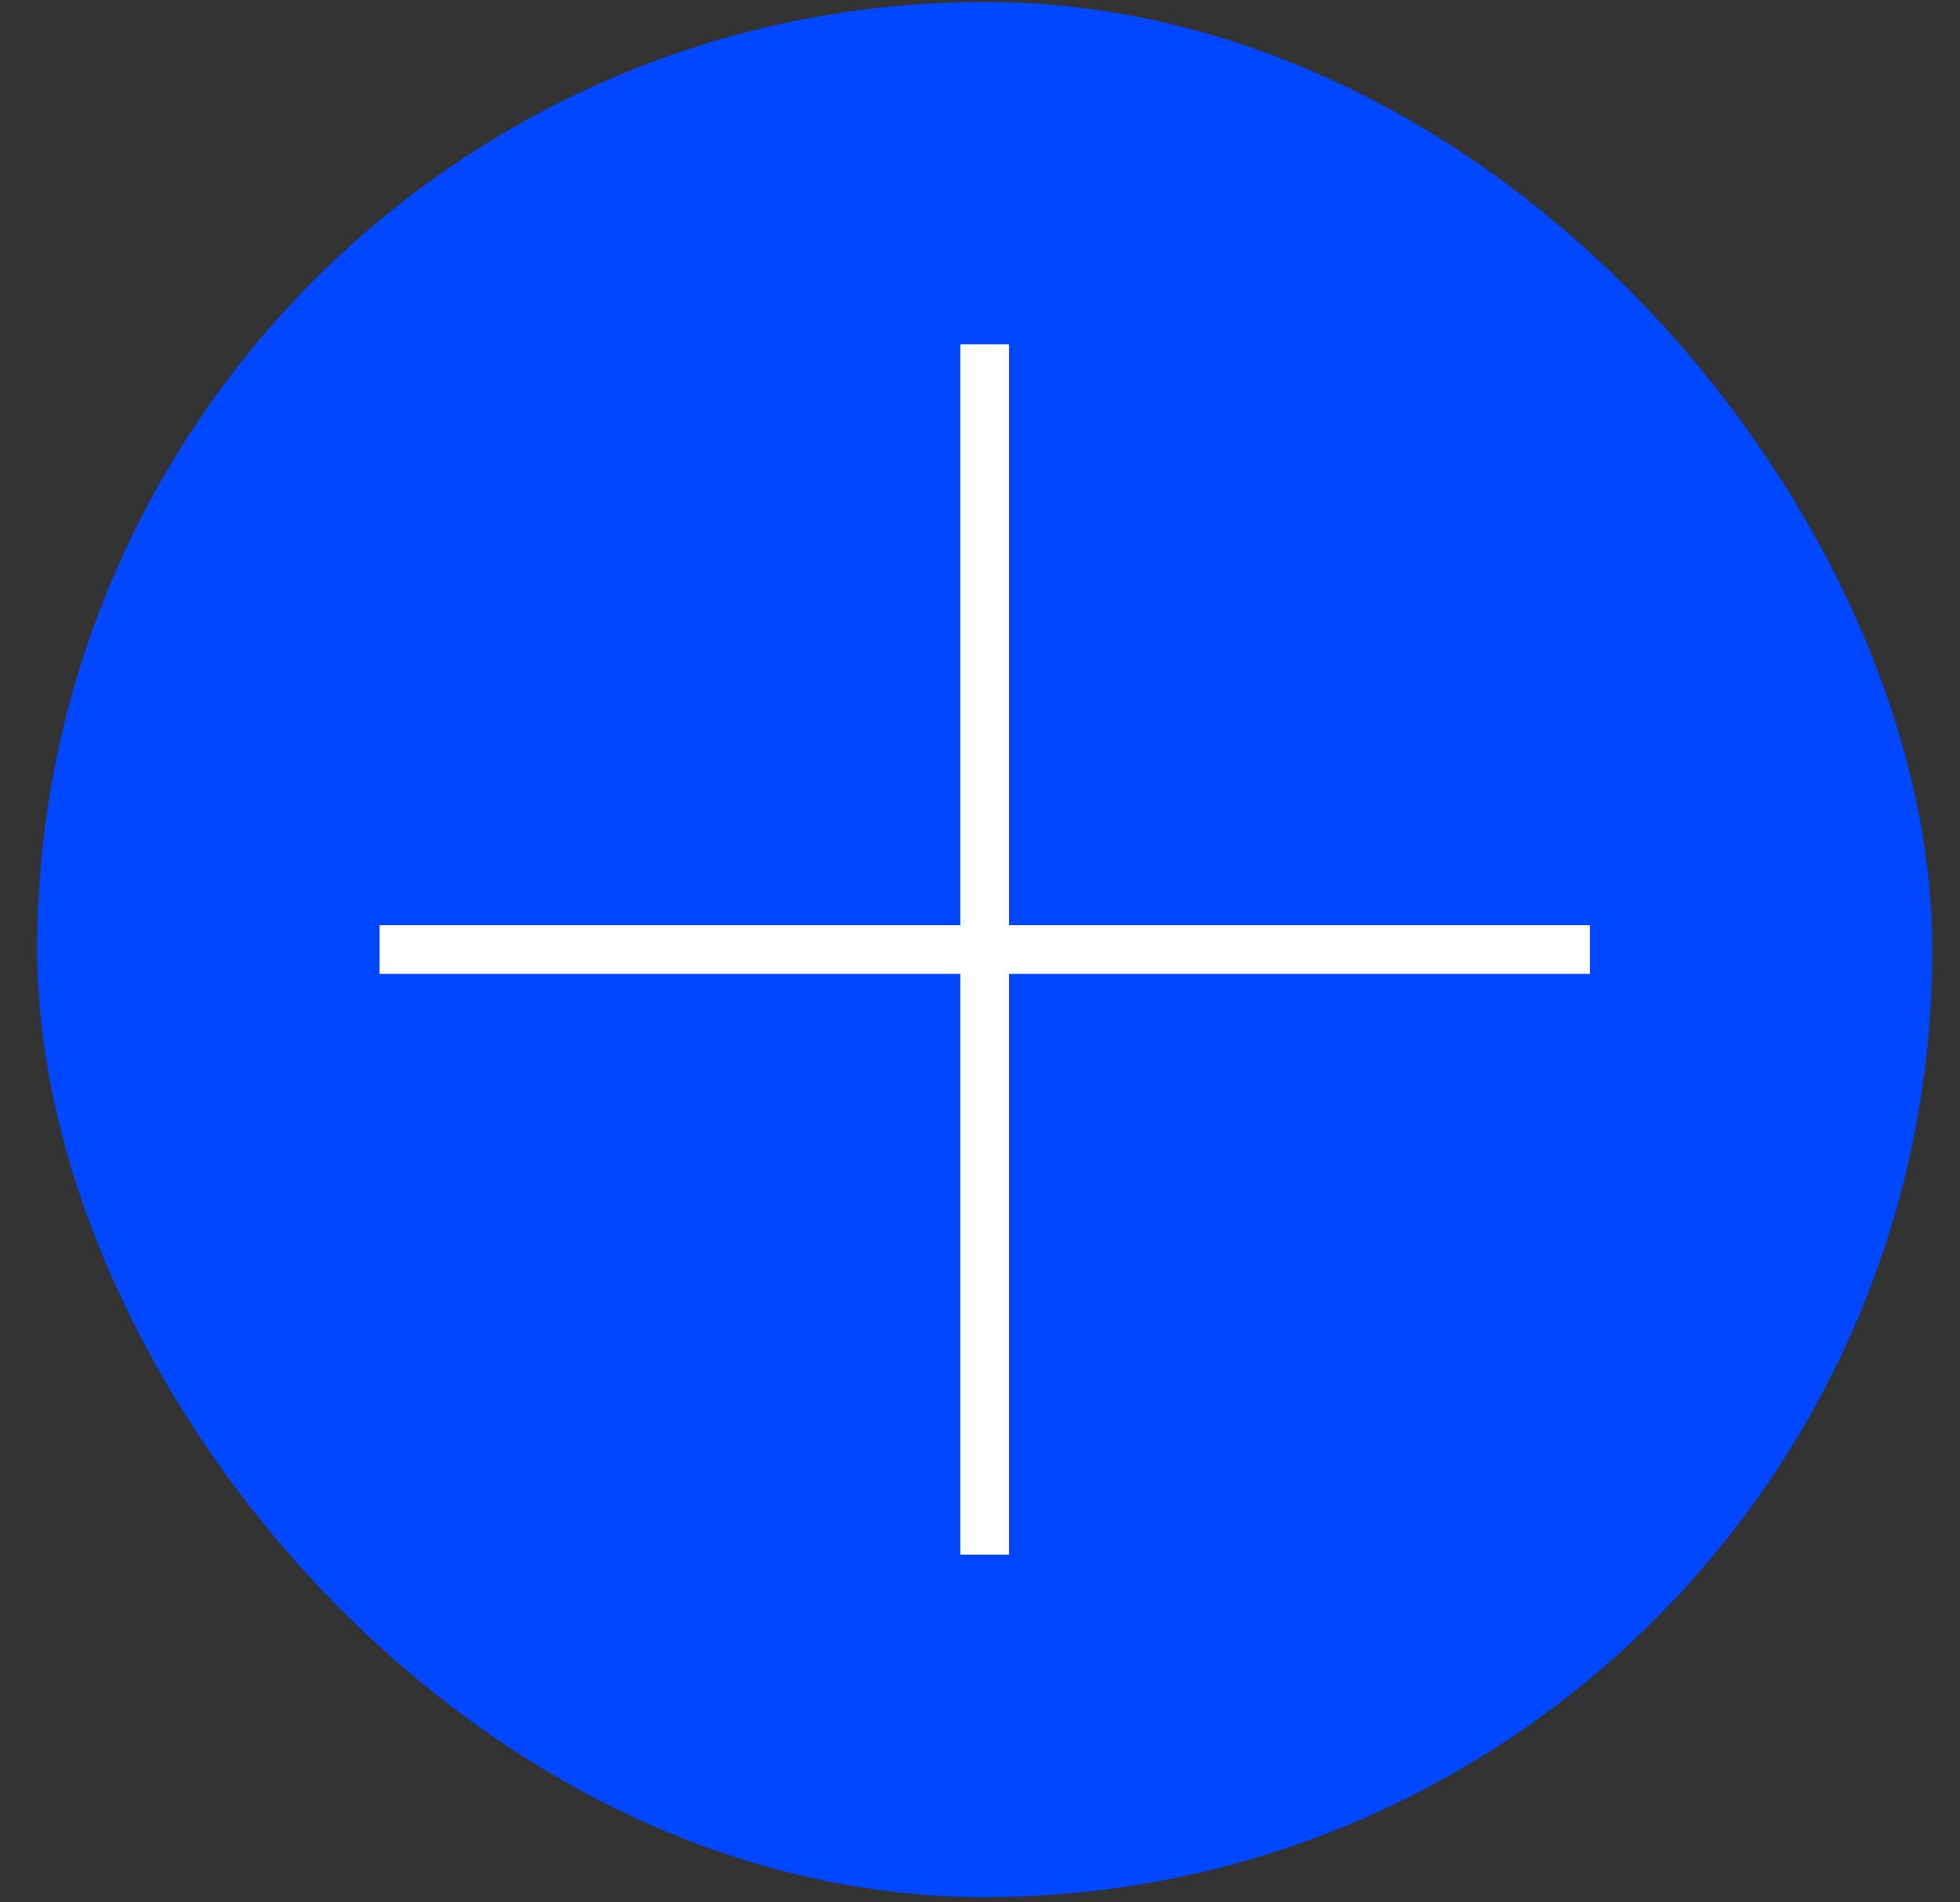 <svg width="34" height="33" viewBox="0 0 34 33" fill="none" xmlns="http://www.w3.org/2000/svg">
<rect x="0" y="0" width="34" height="33" fill="#333333" stroke="none"/>
<rect x="0.645" y="0.034" width="32.874" height="32.874" rx="16.437" fill="#0047FF"/>
<path d="M17.081 5.973L17.081 26.969" stroke="white" stroke-width="0.845"/>
<path d="M27.58 16.471L6.584 16.471" stroke="white" stroke-width="0.845"/>
</svg>
